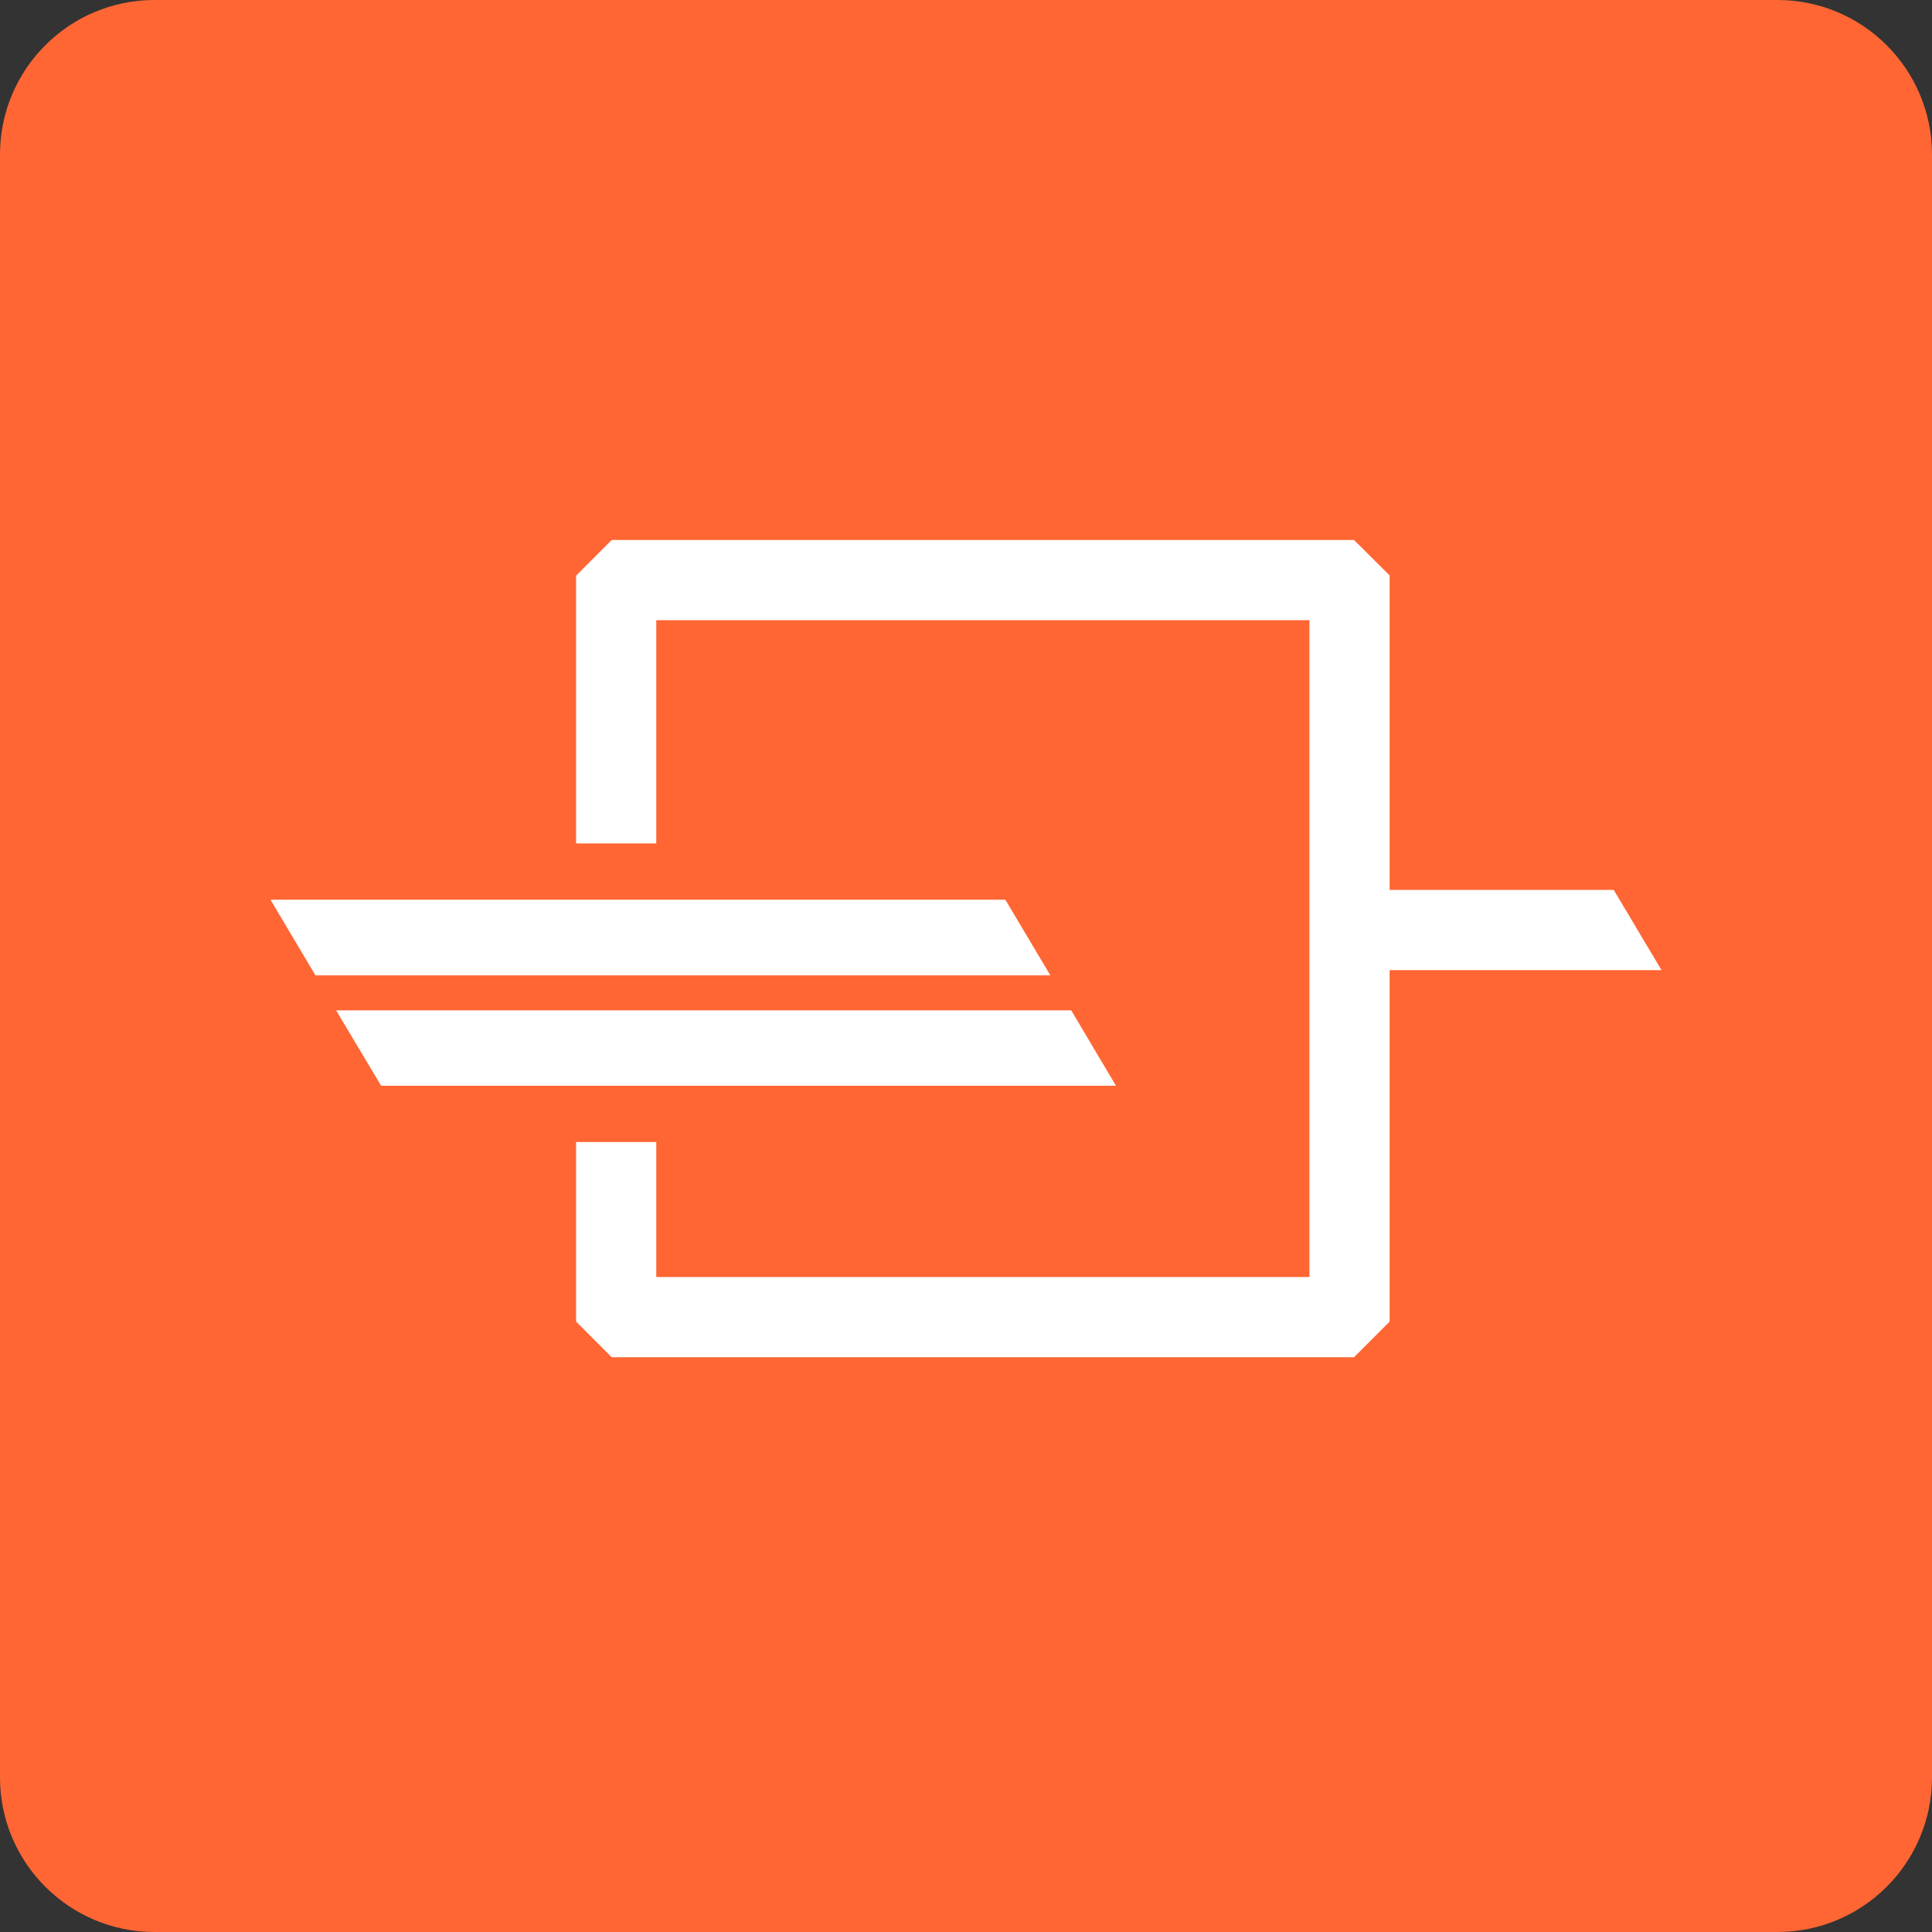 <svg width="50" height="50" viewBox="0 0 50 50" fill="none" xmlns="http://www.w3.org/2000/svg">
<rect x="0" y="0" width="50" height="50" fill="#333333" stroke="none"/>
<path d="M0 4C0 1.791 1.791 0 4 0H46C48.209 0 50 1.791 50 4V46C50 48.209 48.209 50 46 50H4C1.791 50 0 48.209 0 46V4Z" fill="#FF6633"/>
<path d="M41.763 23.031H35.963V14.892L35.041 13.975H15.831L14.909 14.898V21.828H16.984V16.051H33.888V33.049H16.984V29.556H14.909V34.203L15.831 35.125H35.041L35.963 34.203V25.107H43L41.763 23.031Z" fill="white"/>
<path d="M26.018 23.284H7L8.164 25.242H27.183L26.018 23.284Z" fill="white"/>
<path d="M27.723 26.148H8.699L9.863 28.099H28.881L27.723 26.148Z" fill="white"/>
</svg>
